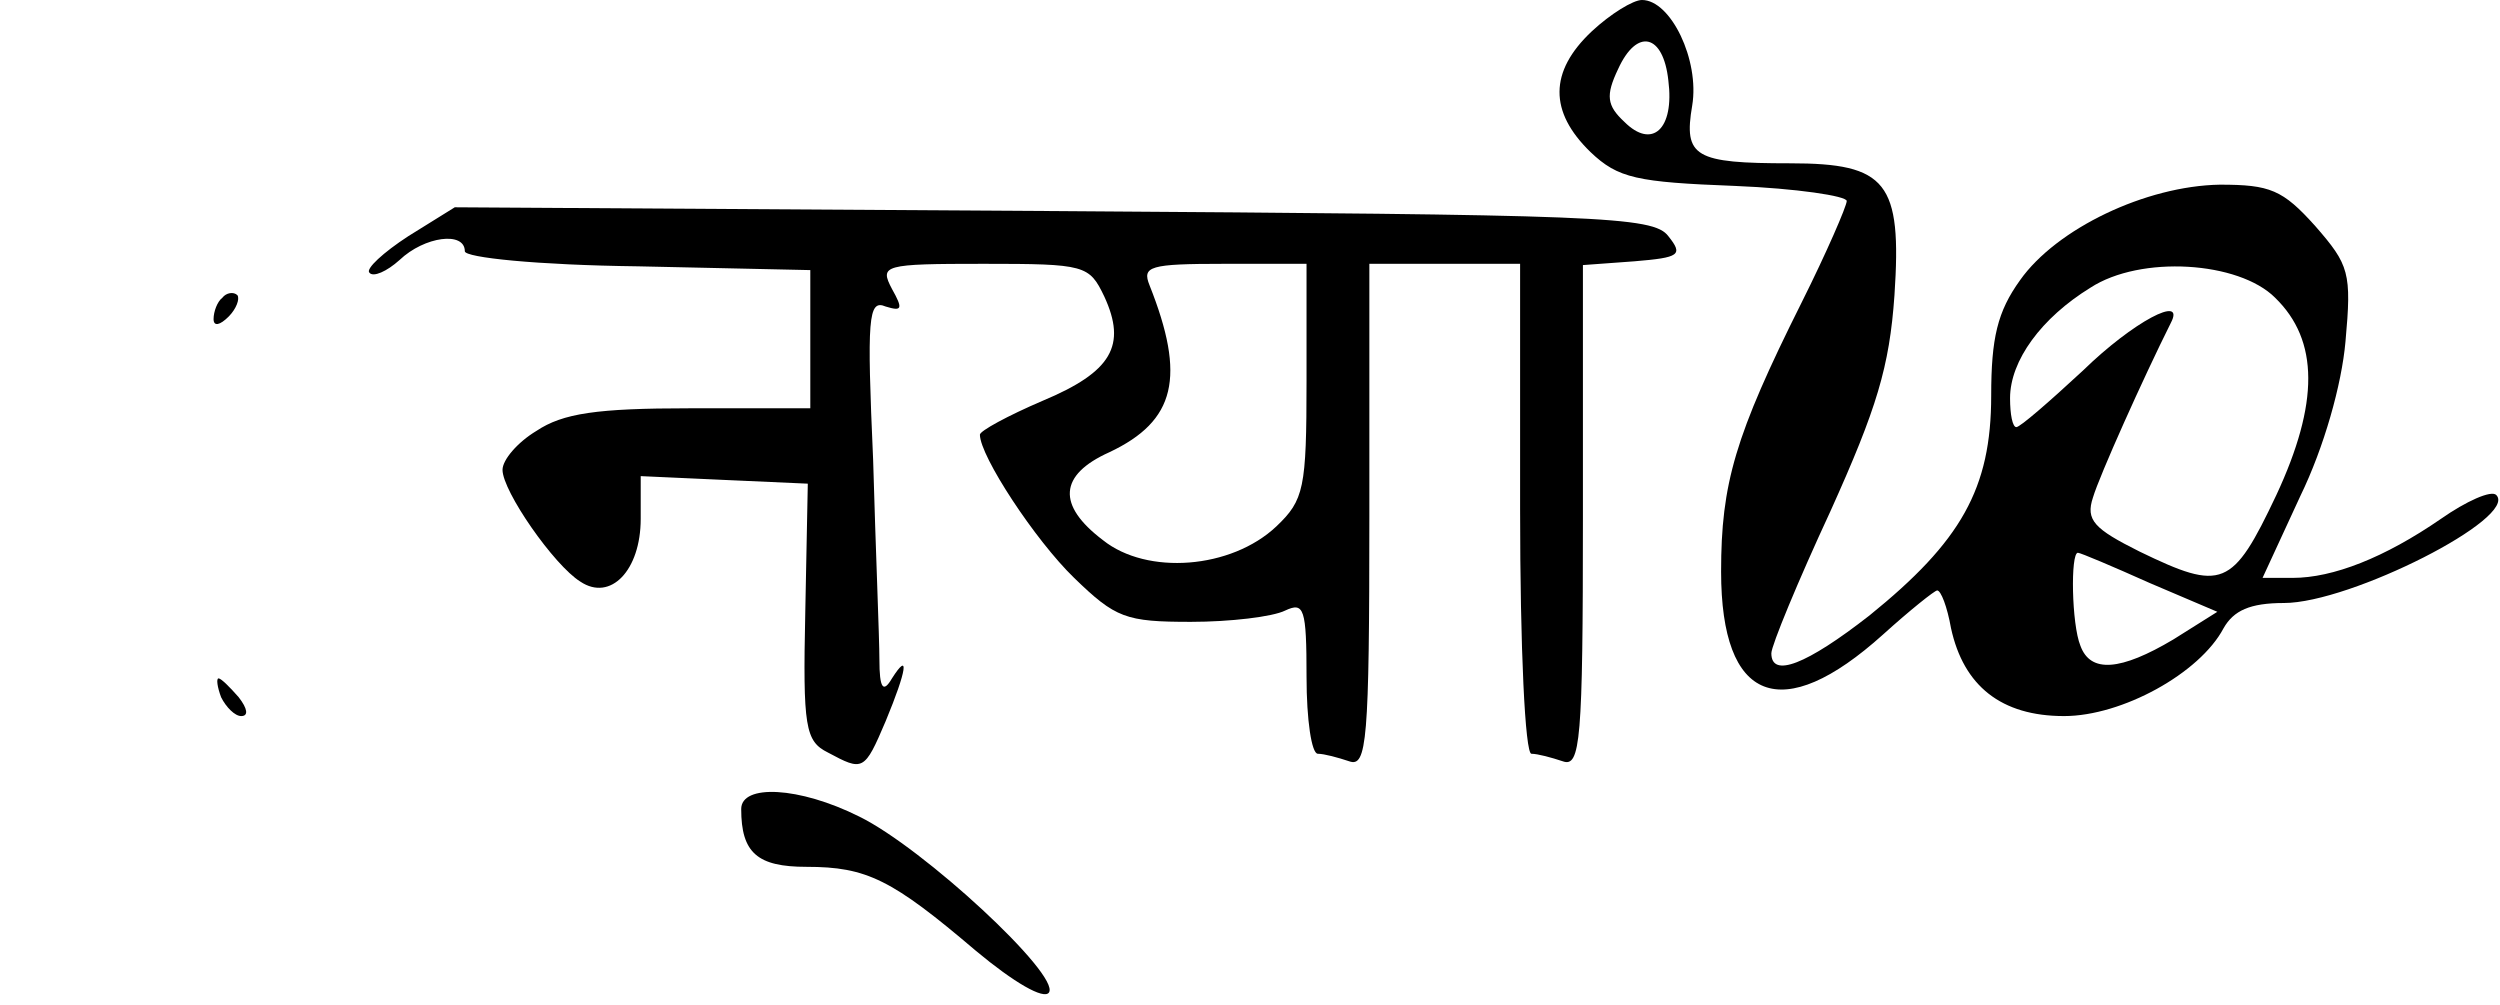 <?xml version="1.0" standalone="no"?>
<!DOCTYPE svg PUBLIC "-//W3C//DTD SVG 20010904//EN"
 "http://www.w3.org/TR/2001/REC-SVG-20010904/DTD/svg10.dtd">
<svg version="1.0" xmlns="http://www.w3.org/2000/svg"
 width="199pt" height="80pt" viewBox="0 0 199 80"
 preserveAspectRatio="xMidYMid meet">

<g transform="translate(0,80) scale(0.1,-0.1)"
fill="#000000" stroke="none">
<path d="M1267 775 c-34 -32 -34 -64 -1 -96 22 -21 37 -24 115 -27 49 -2 89
-8 89 -12 0 -4 -16 -41 -36 -81 -53 -106 -64 -144 -64 -214 0 -104 48 -123
129 -50 21 19 41 35 43 35 3 0 8 -13 11 -30 10 -46 40 -70 90 -70 46 0 108 34
127 70 8 14 21 20 48 20 53 0 187 68 169 86 -4 4 -24 -5 -44 -19 -45 -31 -86
-47 -118 -47 l-24 0 30 65 c19 39 33 89 36 123 5 55 3 61 -24 92 -26 29 -36
33 -76 33 -59 -1 -130 -35 -159 -76 -18 -25 -23 -46 -23 -92 0 -74 -24 -116
-97 -175 -50 -39 -78 -50 -78 -30 0 6 21 57 47 113 37 82 47 115 51 172 6 90
-6 105 -83 105 -76 0 -85 5 -78 46 6 36 -17 84 -40 84 -7 0 -25 -11 -40 -25z
m61 -39 c5 -39 -13 -55 -35 -33 -14 13 -15 21 -5 42 15 33 36 28 40 -9z m483
-173 c35 -34 35 -84 1 -157 -35 -74 -43 -77 -109 -45 -36 18 -43 25 -37 43 5
17 40 95 62 139 12 23 -30 1 -70 -38 -27 -25 -50 -45 -53 -45 -3 0 -5 10 -5
23 0 30 25 64 64 88 40 26 118 21 147 -8z m-100 -227 l54 -23 -35 -22 c-42
-25 -66 -27 -74 -5 -7 17 -8 74 -2 74 2 0 28 -11 57 -24z"/>
<path d="M325 612 c-20 -13 -34 -26 -31 -29 3 -4 14 1 24 10 20 19 52 23 52 7
0 -5 57 -11 138 -12 l137 -3 0 -55 0 -55 -96 0 c-74 0 -101 -4 -122 -18 -15
-9 -27 -23 -27 -31 0 -17 41 -76 62 -89 24 -16 48 9 48 50 l0 34 66 -3 67 -3
-2 -102 c-2 -92 0 -103 18 -112 28 -15 29 -15 46 25 17 41 19 56 5 34 -7 -12
-10 -8 -10 15 0 17 -3 88 -5 159 -5 113 -4 128 10 122 13 -4 14 -2 5 14 -10
19 -7 20 73 20 81 0 84 -1 96 -26 18 -39 6 -60 -49 -83 -28 -12 -50 -24 -50
-27 0 -17 44 -84 75 -114 33 -32 41 -35 93 -35 31 0 65 4 75 9 15 7 17 2 17
-53 0 -34 4 -61 9 -61 5 0 16 -3 25 -6 14 -5 16 16 16 195 l0 201 60 0 60 0 0
-195 c0 -112 4 -195 9 -195 5 0 16 -3 25 -6 14 -5 16 16 16 194 l0 201 41 3
c36 3 39 5 27 20 -12 16 -55 17 -490 20 l-476 3 -37 -23z m715 -115 c0 -86 -2
-95 -24 -116 -36 -34 -103 -39 -138 -11 -37 28 -35 52 5 70 53 25 61 60 32
133 -6 15 0 17 59 17 l66 0 0 -93z"/>
<path d="M177 563 c-4 -3 -7 -11 -7 -17 0 -6 5 -5 12 2 6 6 9 14 7 17 -3 3 -9
2 -12 -2z"/>
<path d="M176 245 c4 -8 11 -15 16 -15 6 0 5 6 -2 15 -7 8 -14 15 -16 15 -2 0
-1 -7 2 -15z"/>
<path d="M590 156 c0 -35 13 -46 52 -46 48 0 68 -10 135 -67 30 -25 54 -39 58
-33 9 14 -100 115 -151 140 -48 24 -94 26 -94 6z"/>
</g>
</svg>
